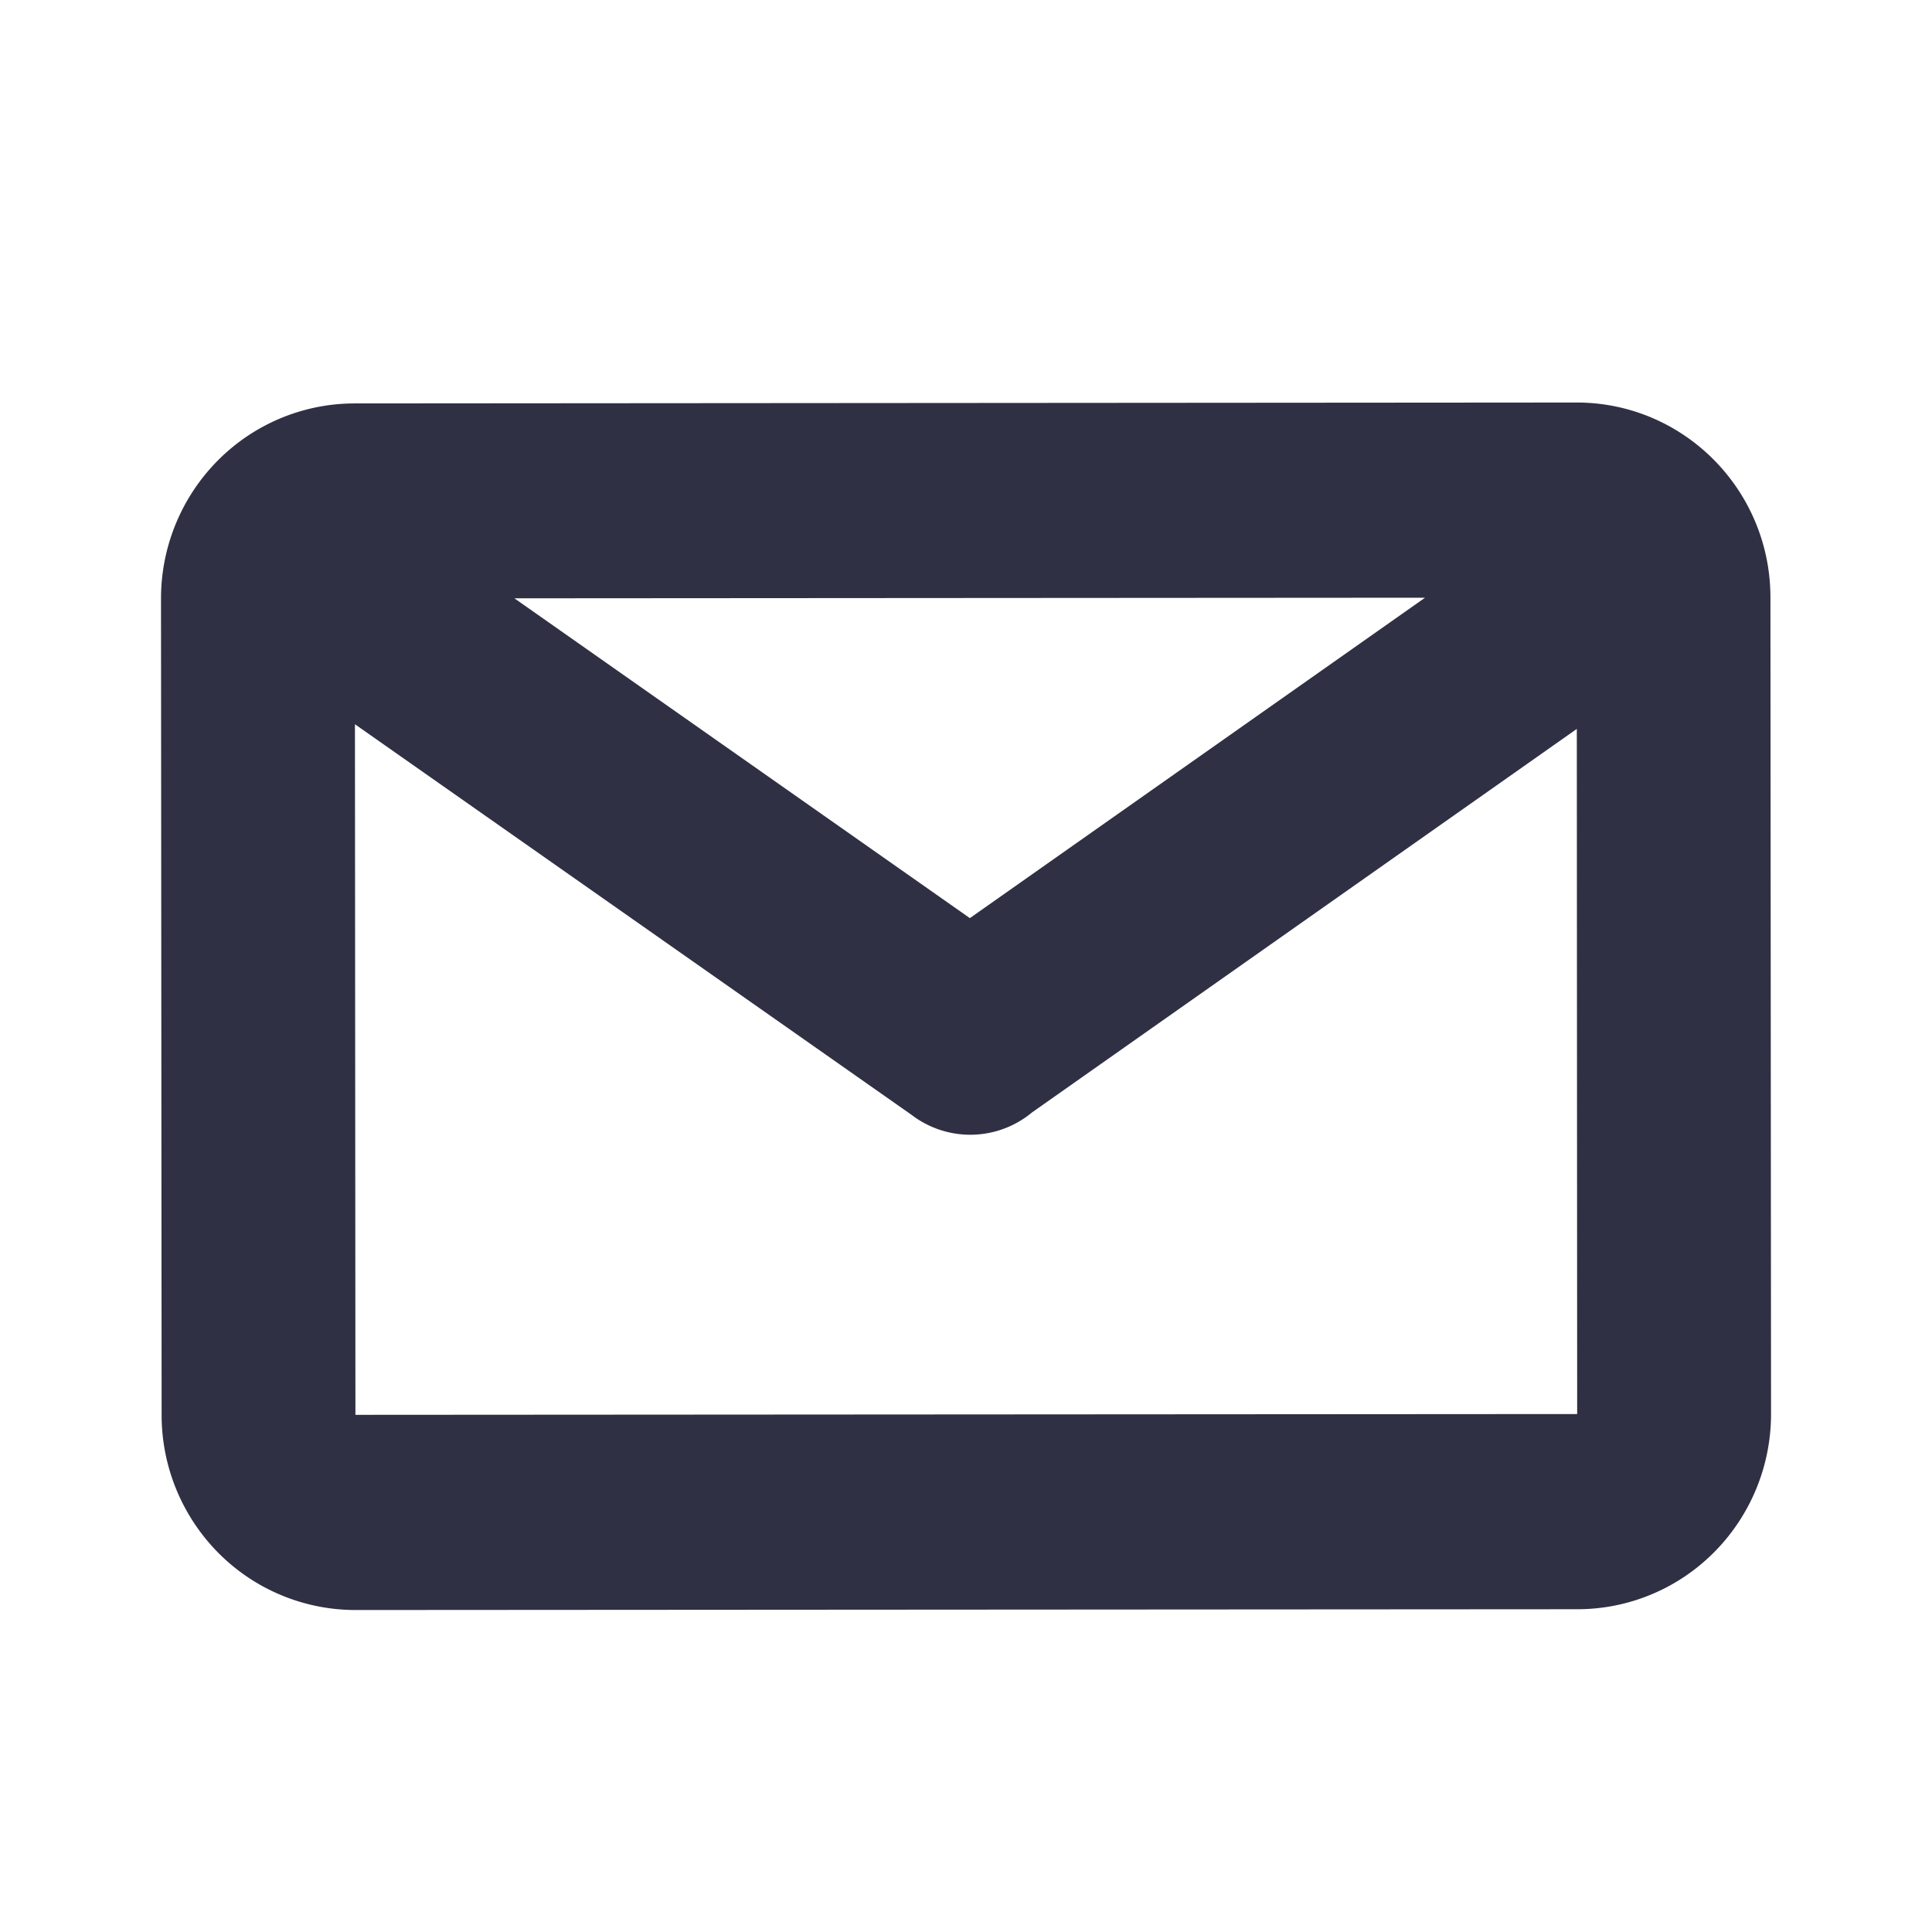 <svg width="32" height="32" viewBox="0 0 32 32" fill="none" xmlns="http://www.w3.org/2000/svg">
    <path fill-rule="evenodd" clip-rule="evenodd" d="m5.887 23.434-.008-11.438 9.22 6.47a1.6 1.6 0 0 0 1.995-.041l9.023-6.352.006 11.348-20.236.013zM23.603 9.9l-7.539 5.307L8.52 9.91l15.083-.01zm5.721-.004c-.001-1.784-1.438-3.229-3.21-3.229h-.001l-20.238.015c-.852 0-1.668.34-2.27.948a3.243 3.243 0 0 0-.938 2.286v.302l.01 13.22c0 .858.34 1.678.941 2.284a3.2 3.2 0 0 0 2.269.945h.001l20.238-.013c.852 0 1.668-.341 2.269-.948a3.246 3.246 0 0 0 .939-2.287l-.01-13.523z" fill="#2F3043"/>
</svg>

